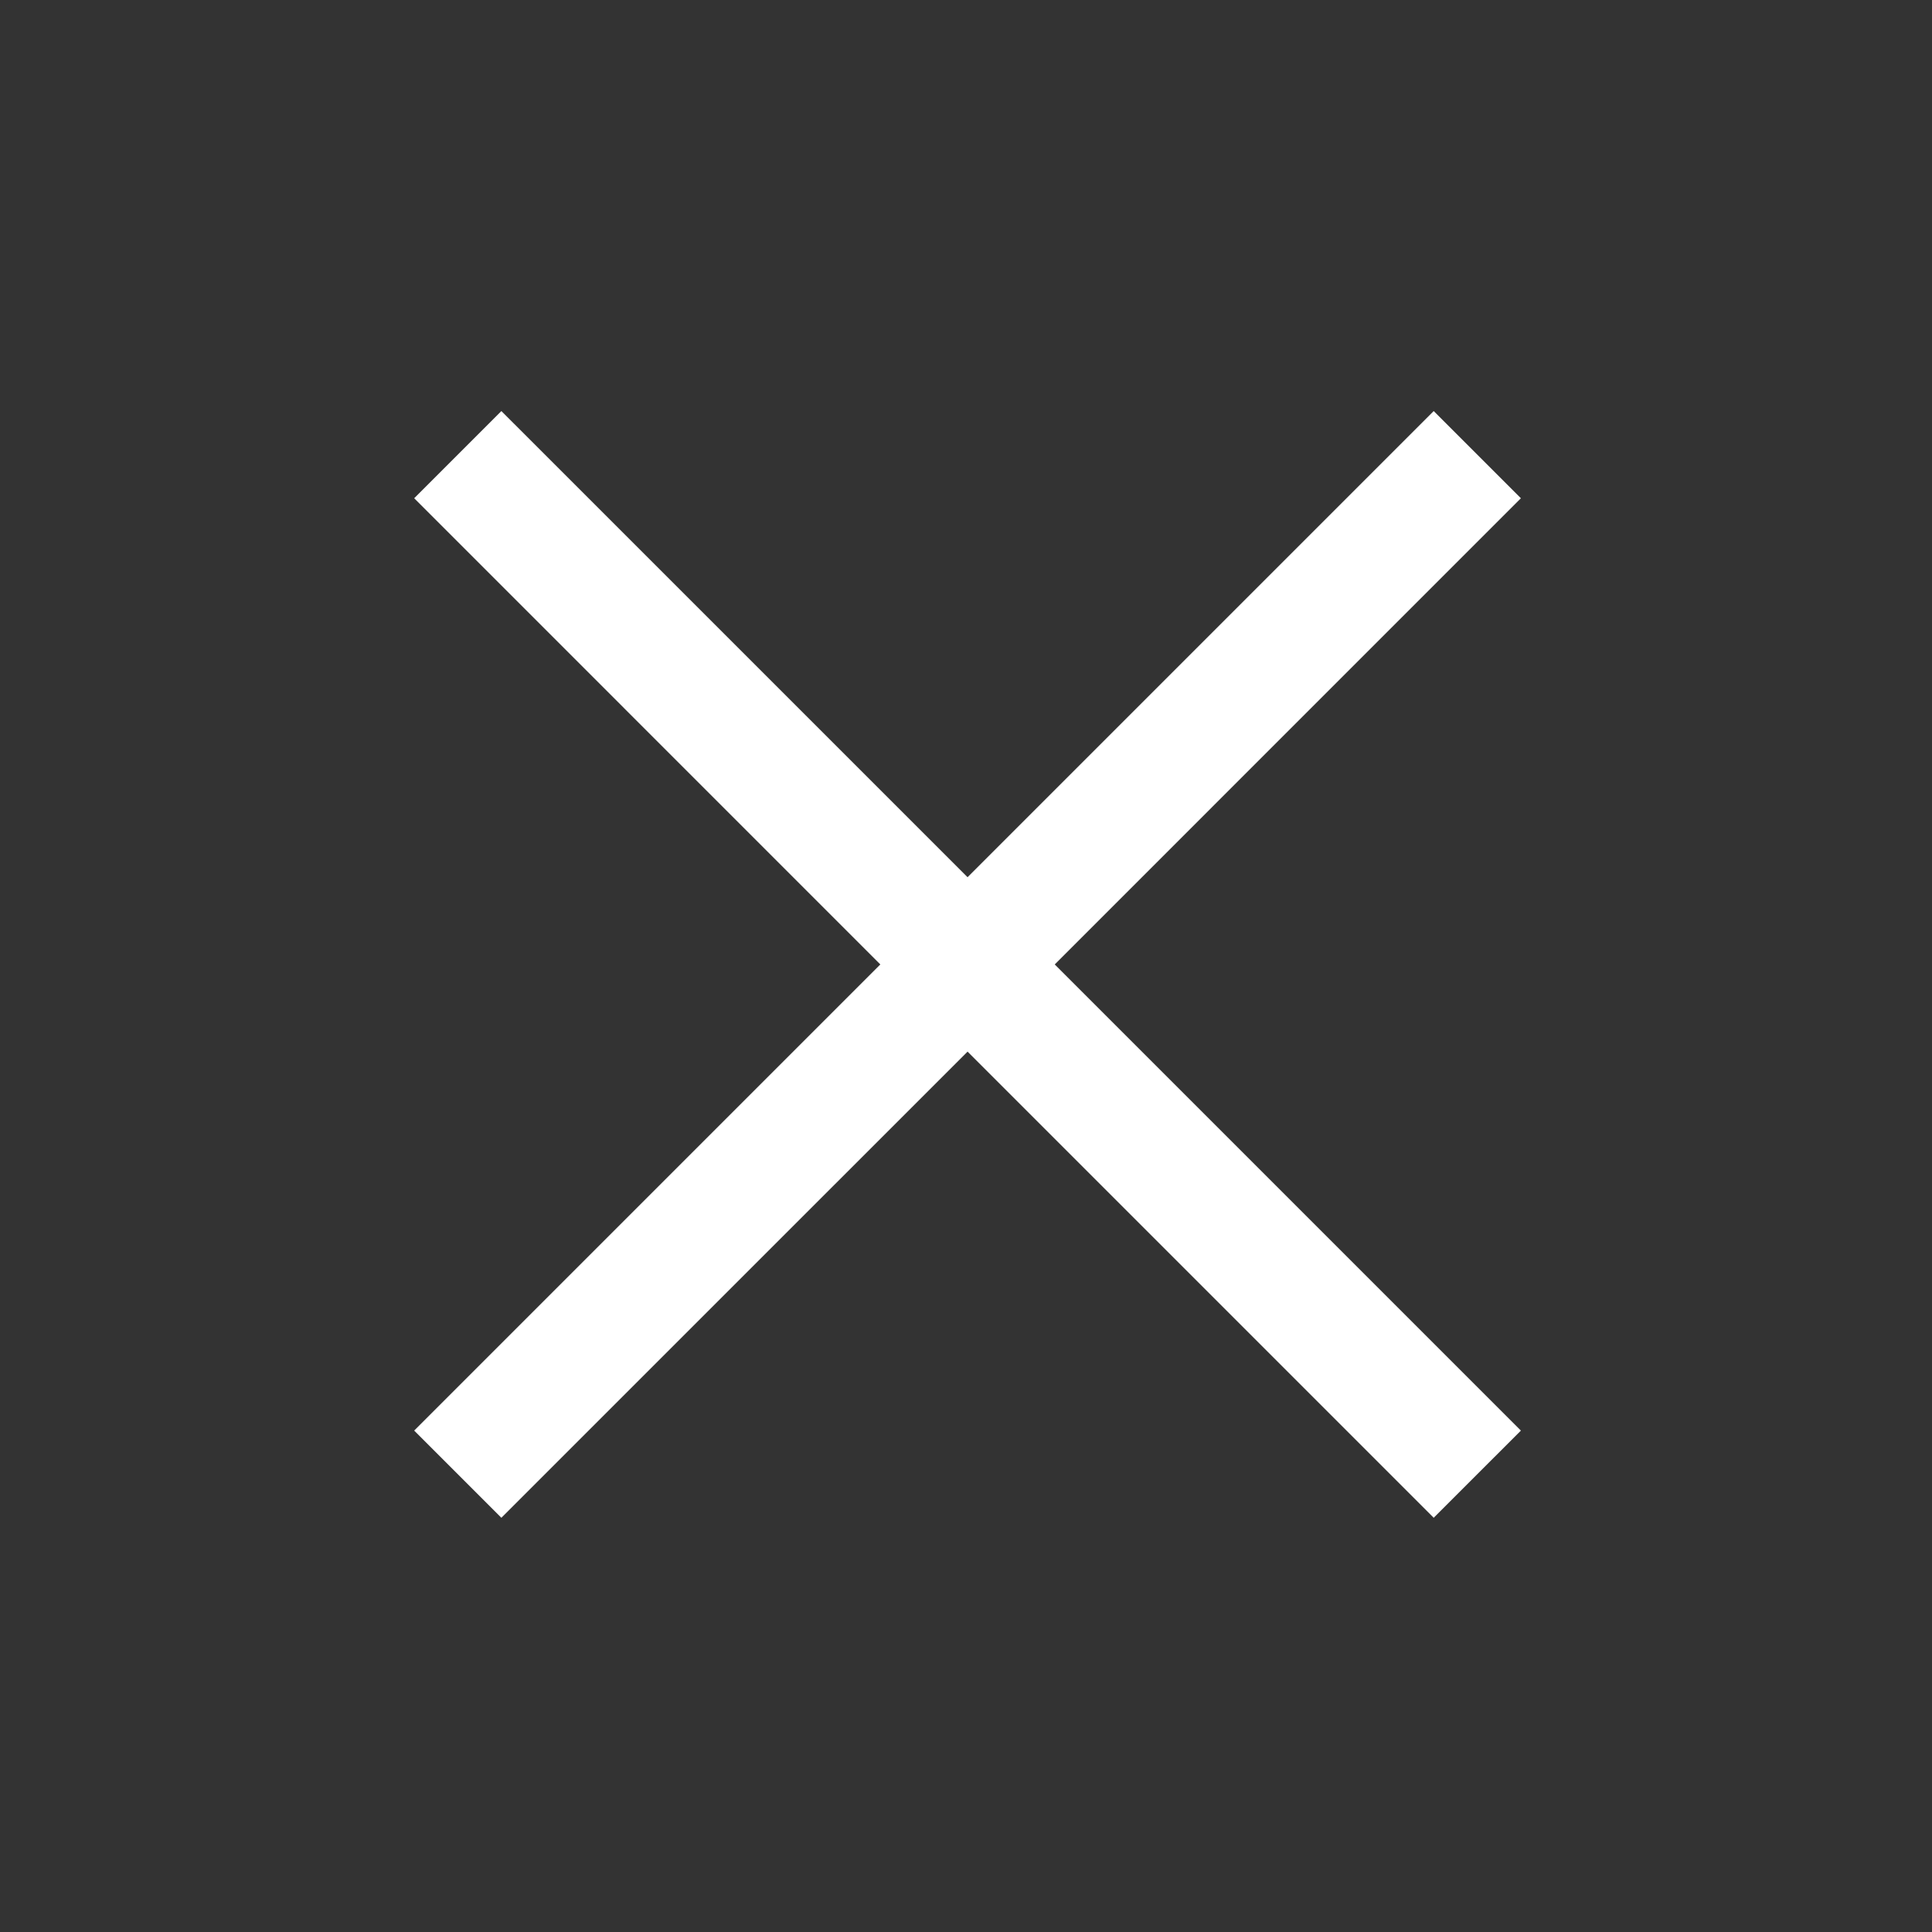 <?xml version="1.0" encoding="UTF-8"?>
<svg class="close" width="47" height="47" viewBox="0 0 47 47" fill="none" xmlns="http://www.w3.org/2000/svg">
    <rect x="0" y="0" width="47" height="47" fill="#333333" stroke="none"/>
    <path fill-rule="evenodd" clip-rule="evenodd" d="M23.538 25.583L34.878 36.923L36.999 34.802L25.659 23.462L36.999 12.121L34.878 10L23.538 21.34L12.197 10L10.076 12.121L21.416 23.462L10.076 34.802L12.197 36.923L23.538 25.583Z" fill="white"/>
</svg>